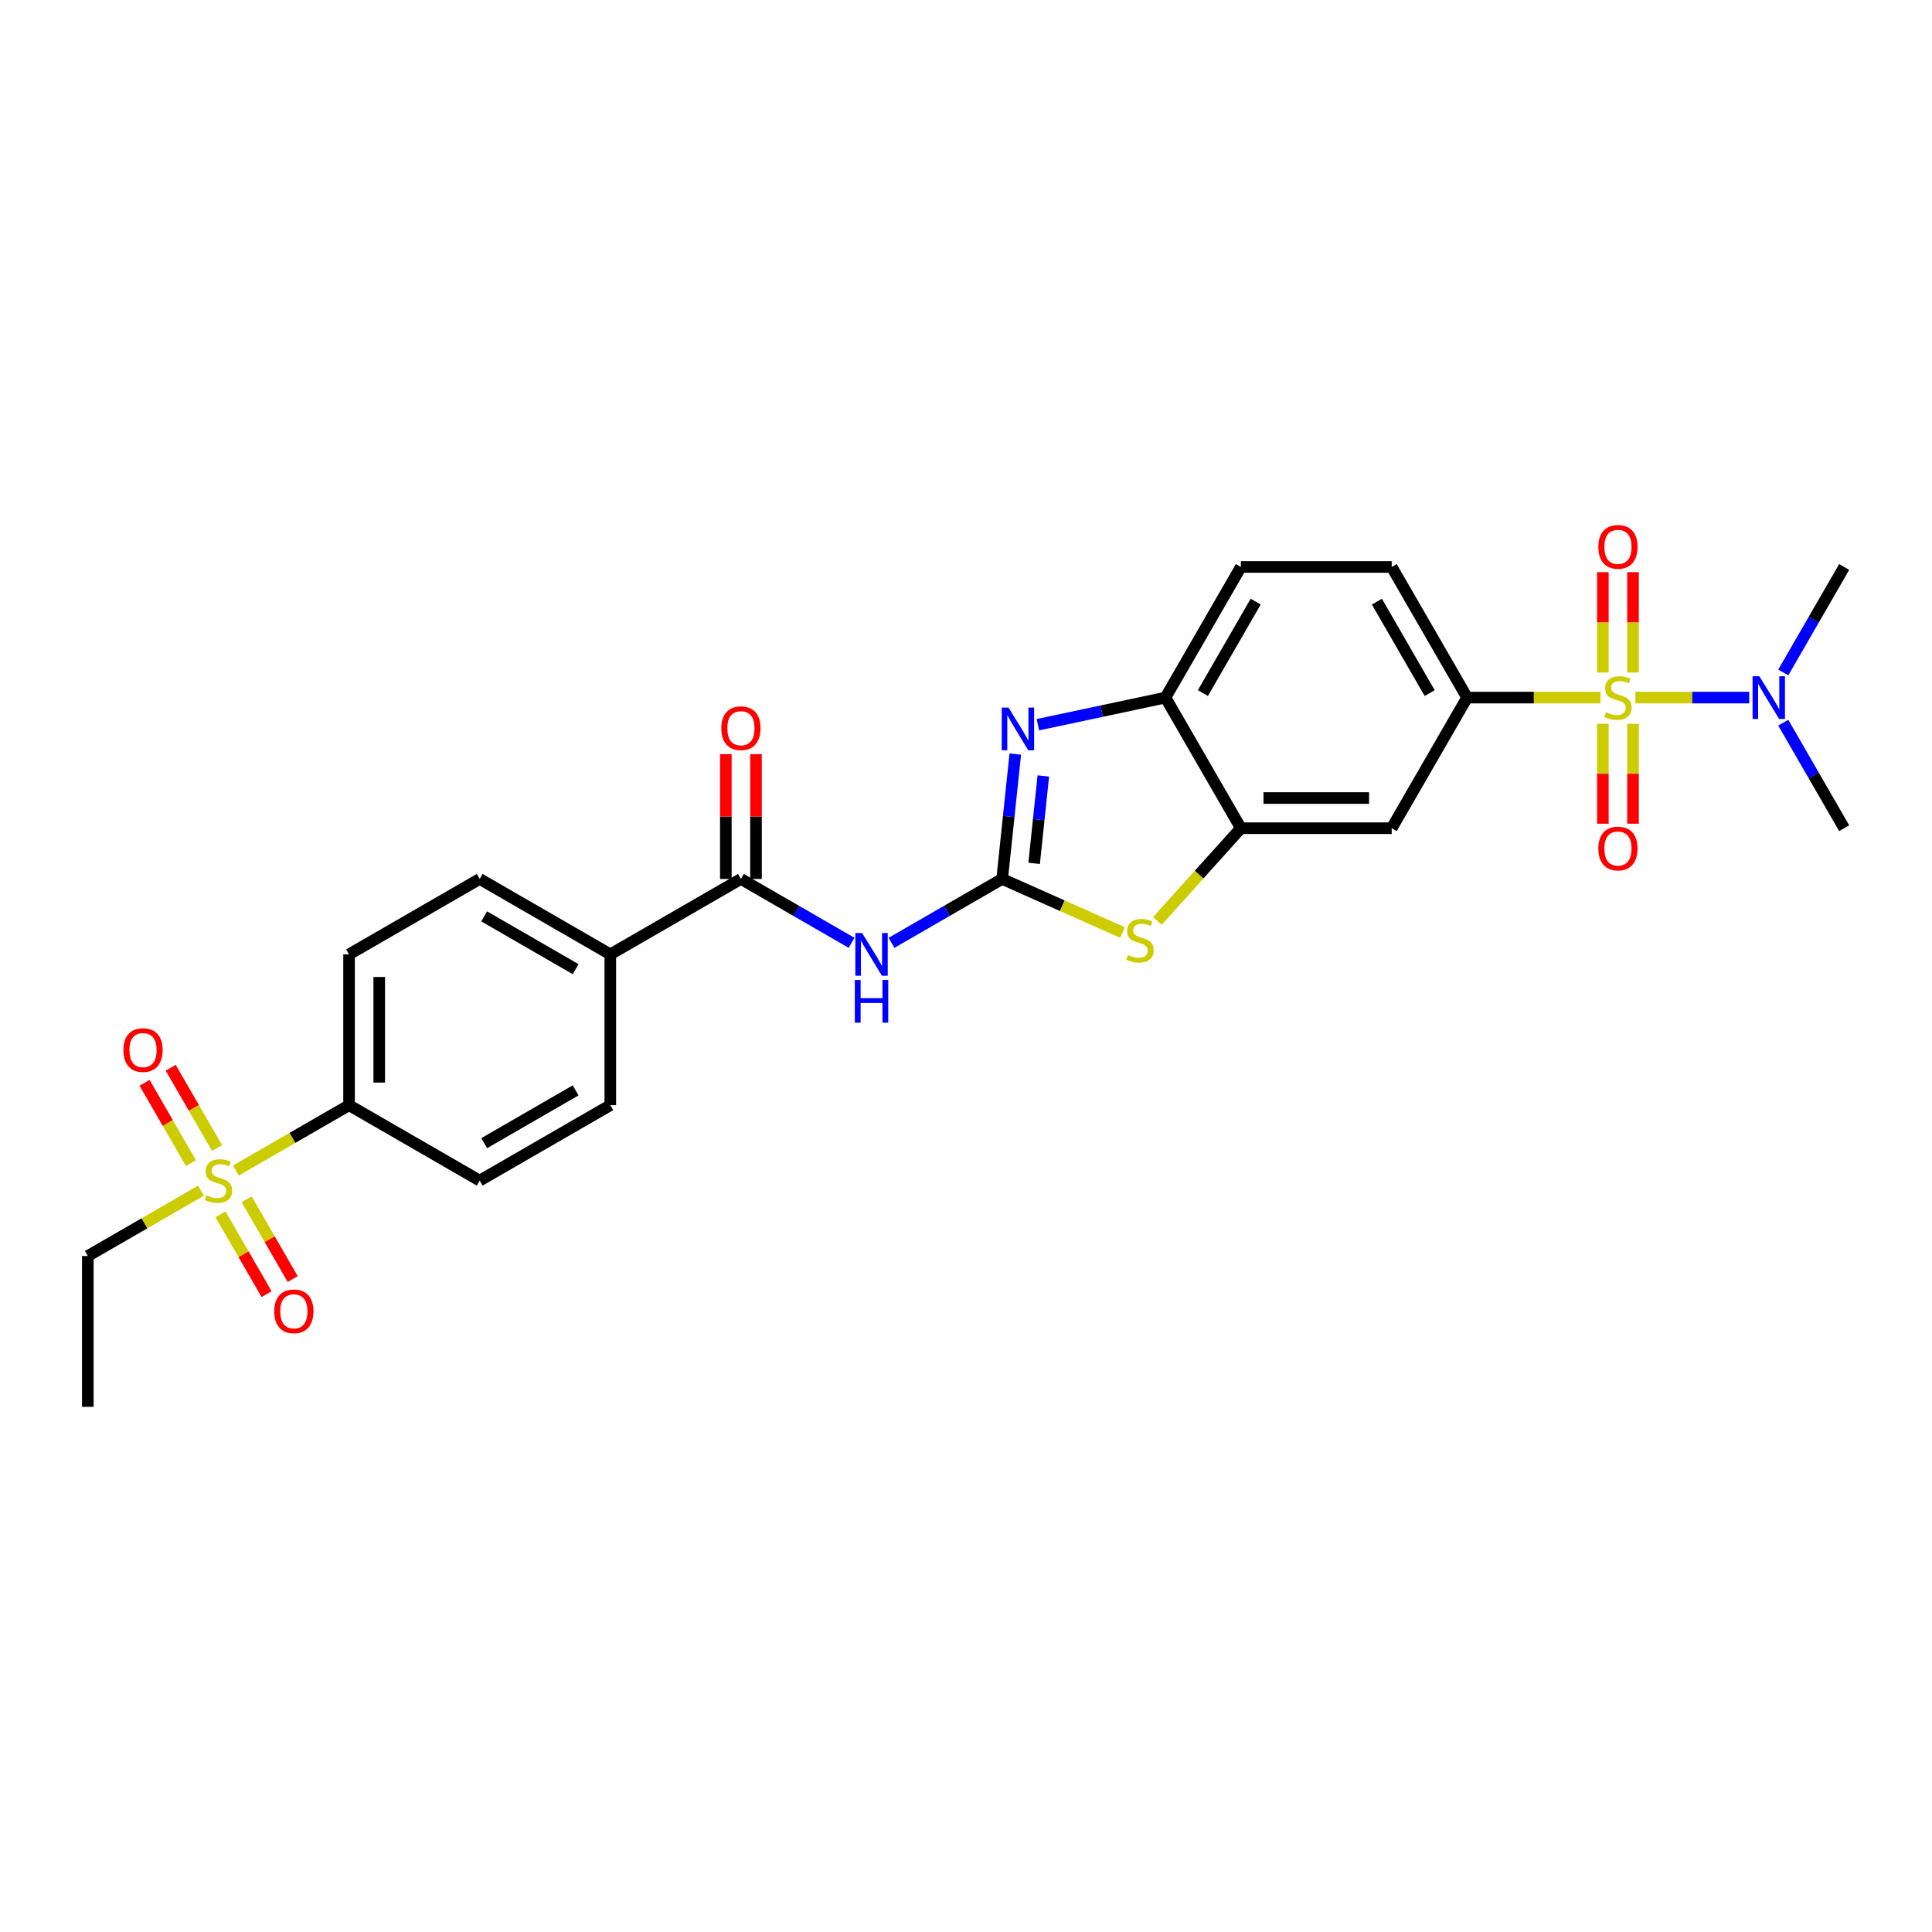 <?xml version='1.0' encoding='iso-8859-1'?>
<svg version='1.1' baseProfile='full'
              xmlns='http://www.w3.org/2000/svg'
                      xmlns:rdkit='http://www.rdkit.org/xml'
                      xmlns:xlink='http://www.w3.org/1999/xlink'
                  xml:space='preserve'
width='1000px' height='1000px' viewBox='0 0 1000 1000'>
<!-- END OF HEADER -->
<rect style='opacity:1.0;fill:#FFFFFF;stroke:none' width='1000' height='1000' x='0' y='0'> </rect>
<path class='bond-5' d='M 828.403,361.069 L 793.889,361.069' style='fill:none;fill-rule:evenodd;stroke:#CCCC00;stroke-width:6px;stroke-linecap:butt;stroke-linejoin:miter;stroke-opacity:1' />
<path class='bond-5' d='M 793.889,361.069 L 759.375,361.069' style='fill:none;fill-rule:evenodd;stroke:#000000;stroke-width:6px;stroke-linecap:butt;stroke-linejoin:miter;stroke-opacity:1' />
<path class='bond-10' d='M 846.484,361.069 L 875.942,361.069' style='fill:none;fill-rule:evenodd;stroke:#CCCC00;stroke-width:6px;stroke-linecap:butt;stroke-linejoin:miter;stroke-opacity:1' />
<path class='bond-10' d='M 875.942,361.069 L 905.401,361.069' style='fill:none;fill-rule:evenodd;stroke:#0000FF;stroke-width:6px;stroke-linecap:butt;stroke-linejoin:miter;stroke-opacity:1' />
<path class='bond-12' d='M 829.637,374.637 L 829.637,400.491' style='fill:none;fill-rule:evenodd;stroke:#CCCC00;stroke-width:6px;stroke-linecap:butt;stroke-linejoin:miter;stroke-opacity:1' />
<path class='bond-12' d='M 829.637,400.491 L 829.637,426.345' style='fill:none;fill-rule:evenodd;stroke:#FF0000;stroke-width:6px;stroke-linecap:butt;stroke-linejoin:miter;stroke-opacity:1' />
<path class='bond-12' d='M 845.25,374.637 L 845.25,400.491' style='fill:none;fill-rule:evenodd;stroke:#CCCC00;stroke-width:6px;stroke-linecap:butt;stroke-linejoin:miter;stroke-opacity:1' />
<path class='bond-12' d='M 845.25,400.491 L 845.25,426.345' style='fill:none;fill-rule:evenodd;stroke:#FF0000;stroke-width:6px;stroke-linecap:butt;stroke-linejoin:miter;stroke-opacity:1' />
<path class='bond-13' d='M 845.25,348.094 L 845.25,322.122' style='fill:none;fill-rule:evenodd;stroke:#CCCC00;stroke-width:6px;stroke-linecap:butt;stroke-linejoin:miter;stroke-opacity:1' />
<path class='bond-13' d='M 845.25,322.122 L 845.25,296.151' style='fill:none;fill-rule:evenodd;stroke:#FF0000;stroke-width:6px;stroke-linecap:butt;stroke-linejoin:miter;stroke-opacity:1' />
<path class='bond-13' d='M 829.637,348.094 L 829.637,322.122' style='fill:none;fill-rule:evenodd;stroke:#CCCC00;stroke-width:6px;stroke-linecap:butt;stroke-linejoin:miter;stroke-opacity:1' />
<path class='bond-13' d='M 829.637,322.122 L 829.637,296.151' style='fill:none;fill-rule:evenodd;stroke:#FF0000;stroke-width:6px;stroke-linecap:butt;stroke-linejoin:miter;stroke-opacity:1' />
<path class='bond-0' d='M 518.717,454.94 L 549.856,468.805' style='fill:none;fill-rule:evenodd;stroke:#000000;stroke-width:6px;stroke-linecap:butt;stroke-linejoin:miter;stroke-opacity:1' />
<path class='bond-0' d='M 549.856,468.805 L 580.995,482.669' style='fill:none;fill-rule:evenodd;stroke:#CCCC00;stroke-width:6px;stroke-linecap:butt;stroke-linejoin:miter;stroke-opacity:1' />
<path class='bond-3' d='M 518.717,454.94 L 490.081,471.474' style='fill:none;fill-rule:evenodd;stroke:#000000;stroke-width:6px;stroke-linecap:butt;stroke-linejoin:miter;stroke-opacity:1' />
<path class='bond-3' d='M 490.081,471.474 L 461.444,488.007' style='fill:none;fill-rule:evenodd;stroke:#0000FF;stroke-width:6px;stroke-linecap:butt;stroke-linejoin:miter;stroke-opacity:1' />
<path class='bond-29' d='M 518.717,454.94 L 522.114,422.623' style='fill:none;fill-rule:evenodd;stroke:#000000;stroke-width:6px;stroke-linecap:butt;stroke-linejoin:miter;stroke-opacity:1' />
<path class='bond-29' d='M 522.114,422.623 L 525.51,390.306' style='fill:none;fill-rule:evenodd;stroke:#0000FF;stroke-width:6px;stroke-linecap:butt;stroke-linejoin:miter;stroke-opacity:1' />
<path class='bond-29' d='M 535.264,446.877 L 537.642,424.255' style='fill:none;fill-rule:evenodd;stroke:#000000;stroke-width:6px;stroke-linecap:butt;stroke-linejoin:miter;stroke-opacity:1' />
<path class='bond-29' d='M 537.642,424.255 L 540.019,401.633' style='fill:none;fill-rule:evenodd;stroke:#0000FF;stroke-width:6px;stroke-linecap:butt;stroke-linejoin:miter;stroke-opacity:1' />
<path class='bond-1' d='M 537.213,375.103 L 570.226,368.086' style='fill:none;fill-rule:evenodd;stroke:#0000FF;stroke-width:6px;stroke-linecap:butt;stroke-linejoin:miter;stroke-opacity:1' />
<path class='bond-1' d='M 570.226,368.086 L 603.239,361.069' style='fill:none;fill-rule:evenodd;stroke:#000000;stroke-width:6px;stroke-linecap:butt;stroke-linejoin:miter;stroke-opacity:1' />
<path class='bond-2' d='M 122.104,605.857 L 151.388,588.95' style='fill:none;fill-rule:evenodd;stroke:#CCCC00;stroke-width:6px;stroke-linecap:butt;stroke-linejoin:miter;stroke-opacity:1' />
<path class='bond-2' d='M 151.388,588.95 L 180.672,572.042' style='fill:none;fill-rule:evenodd;stroke:#000000;stroke-width:6px;stroke-linecap:butt;stroke-linejoin:miter;stroke-opacity:1' />
<path class='bond-15' d='M 114.136,628.548 L 126.059,649.199' style='fill:none;fill-rule:evenodd;stroke:#CCCC00;stroke-width:6px;stroke-linecap:butt;stroke-linejoin:miter;stroke-opacity:1' />
<path class='bond-15' d='M 126.059,649.199 L 137.982,669.849' style='fill:none;fill-rule:evenodd;stroke:#FF0000;stroke-width:6px;stroke-linecap:butt;stroke-linejoin:miter;stroke-opacity:1' />
<path class='bond-15' d='M 127.658,620.741 L 139.581,641.392' style='fill:none;fill-rule:evenodd;stroke:#CCCC00;stroke-width:6px;stroke-linecap:butt;stroke-linejoin:miter;stroke-opacity:1' />
<path class='bond-15' d='M 139.581,641.392 L 151.503,662.043' style='fill:none;fill-rule:evenodd;stroke:#FF0000;stroke-width:6px;stroke-linecap:butt;stroke-linejoin:miter;stroke-opacity:1' />
<path class='bond-16' d='M 112.333,594.198 L 100.343,573.431' style='fill:none;fill-rule:evenodd;stroke:#CCCC00;stroke-width:6px;stroke-linecap:butt;stroke-linejoin:miter;stroke-opacity:1' />
<path class='bond-16' d='M 100.343,573.431 L 88.354,552.664' style='fill:none;fill-rule:evenodd;stroke:#FF0000;stroke-width:6px;stroke-linecap:butt;stroke-linejoin:miter;stroke-opacity:1' />
<path class='bond-16' d='M 98.811,602.005 L 86.822,581.238' style='fill:none;fill-rule:evenodd;stroke:#CCCC00;stroke-width:6px;stroke-linecap:butt;stroke-linejoin:miter;stroke-opacity:1' />
<path class='bond-16' d='M 86.822,581.238 L 74.832,560.471' style='fill:none;fill-rule:evenodd;stroke:#FF0000;stroke-width:6px;stroke-linecap:butt;stroke-linejoin:miter;stroke-opacity:1' />
<path class='bond-24' d='M 104.023,616.296 L 74.739,633.203' style='fill:none;fill-rule:evenodd;stroke:#CCCC00;stroke-width:6px;stroke-linecap:butt;stroke-linejoin:miter;stroke-opacity:1' />
<path class='bond-24' d='M 74.739,633.203 L 45.455,650.111' style='fill:none;fill-rule:evenodd;stroke:#000000;stroke-width:6px;stroke-linecap:butt;stroke-linejoin:miter;stroke-opacity:1' />
<path class='bond-6' d='M 440.772,488.007 L 412.135,471.474' style='fill:none;fill-rule:evenodd;stroke:#0000FF;stroke-width:6px;stroke-linecap:butt;stroke-linejoin:miter;stroke-opacity:1' />
<path class='bond-6' d='M 412.135,471.474 L 383.499,454.94' style='fill:none;fill-rule:evenodd;stroke:#000000;stroke-width:6px;stroke-linecap:butt;stroke-linejoin:miter;stroke-opacity:1' />
<path class='bond-4' d='M 599.076,476.653 L 620.675,452.666' style='fill:none;fill-rule:evenodd;stroke:#CCCC00;stroke-width:6px;stroke-linecap:butt;stroke-linejoin:miter;stroke-opacity:1' />
<path class='bond-4' d='M 620.675,452.666 L 642.273,428.678' style='fill:none;fill-rule:evenodd;stroke:#000000;stroke-width:6px;stroke-linecap:butt;stroke-linejoin:miter;stroke-opacity:1' />
<path class='bond-9' d='M 759.375,361.069 L 720.341,428.678' style='fill:none;fill-rule:evenodd;stroke:#000000;stroke-width:6px;stroke-linecap:butt;stroke-linejoin:miter;stroke-opacity:1' />
<path class='bond-18' d='M 759.375,361.069 L 720.341,293.46' style='fill:none;fill-rule:evenodd;stroke:#000000;stroke-width:6px;stroke-linecap:butt;stroke-linejoin:miter;stroke-opacity:1' />
<path class='bond-18' d='M 739.998,358.734 L 712.675,311.408' style='fill:none;fill-rule:evenodd;stroke:#000000;stroke-width:6px;stroke-linecap:butt;stroke-linejoin:miter;stroke-opacity:1' />
<path class='bond-14' d='M 383.499,454.94 L 315.89,493.974' style='fill:none;fill-rule:evenodd;stroke:#000000;stroke-width:6px;stroke-linecap:butt;stroke-linejoin:miter;stroke-opacity:1' />
<path class='bond-17' d='M 391.306,454.94 L 391.306,422.644' style='fill:none;fill-rule:evenodd;stroke:#000000;stroke-width:6px;stroke-linecap:butt;stroke-linejoin:miter;stroke-opacity:1' />
<path class='bond-17' d='M 391.306,422.644 L 391.306,390.347' style='fill:none;fill-rule:evenodd;stroke:#FF0000;stroke-width:6px;stroke-linecap:butt;stroke-linejoin:miter;stroke-opacity:1' />
<path class='bond-17' d='M 375.692,454.94 L 375.692,422.644' style='fill:none;fill-rule:evenodd;stroke:#000000;stroke-width:6px;stroke-linecap:butt;stroke-linejoin:miter;stroke-opacity:1' />
<path class='bond-17' d='M 375.692,422.644 L 375.692,390.347' style='fill:none;fill-rule:evenodd;stroke:#FF0000;stroke-width:6px;stroke-linecap:butt;stroke-linejoin:miter;stroke-opacity:1' />
<path class='bond-7' d='M 642.273,428.678 L 720.341,428.678' style='fill:none;fill-rule:evenodd;stroke:#000000;stroke-width:6px;stroke-linecap:butt;stroke-linejoin:miter;stroke-opacity:1' />
<path class='bond-7' d='M 653.984,413.064 L 708.631,413.064' style='fill:none;fill-rule:evenodd;stroke:#000000;stroke-width:6px;stroke-linecap:butt;stroke-linejoin:miter;stroke-opacity:1' />
<path class='bond-28' d='M 642.273,428.678 L 603.239,361.069' style='fill:none;fill-rule:evenodd;stroke:#000000;stroke-width:6px;stroke-linecap:butt;stroke-linejoin:miter;stroke-opacity:1' />
<path class='bond-8' d='M 603.239,361.069 L 642.273,293.46' style='fill:none;fill-rule:evenodd;stroke:#000000;stroke-width:6px;stroke-linecap:butt;stroke-linejoin:miter;stroke-opacity:1' />
<path class='bond-8' d='M 622.616,358.734 L 649.94,311.408' style='fill:none;fill-rule:evenodd;stroke:#000000;stroke-width:6px;stroke-linecap:butt;stroke-linejoin:miter;stroke-opacity:1' />
<path class='bond-25' d='M 923.021,348.063 L 938.783,320.761' style='fill:none;fill-rule:evenodd;stroke:#0000FF;stroke-width:6px;stroke-linecap:butt;stroke-linejoin:miter;stroke-opacity:1' />
<path class='bond-25' d='M 938.783,320.761 L 954.545,293.46' style='fill:none;fill-rule:evenodd;stroke:#000000;stroke-width:6px;stroke-linecap:butt;stroke-linejoin:miter;stroke-opacity:1' />
<path class='bond-26' d='M 923.021,374.075 L 938.783,401.376' style='fill:none;fill-rule:evenodd;stroke:#0000FF;stroke-width:6px;stroke-linecap:butt;stroke-linejoin:miter;stroke-opacity:1' />
<path class='bond-26' d='M 938.783,401.376 L 954.545,428.678' style='fill:none;fill-rule:evenodd;stroke:#000000;stroke-width:6px;stroke-linecap:butt;stroke-linejoin:miter;stroke-opacity:1' />
<path class='bond-11' d='M 180.672,572.042 L 180.672,493.974' style='fill:none;fill-rule:evenodd;stroke:#000000;stroke-width:6px;stroke-linecap:butt;stroke-linejoin:miter;stroke-opacity:1' />
<path class='bond-11' d='M 196.286,560.332 L 196.286,505.685' style='fill:none;fill-rule:evenodd;stroke:#000000;stroke-width:6px;stroke-linecap:butt;stroke-linejoin:miter;stroke-opacity:1' />
<path class='bond-30' d='M 180.672,572.042 L 248.281,611.077' style='fill:none;fill-rule:evenodd;stroke:#000000;stroke-width:6px;stroke-linecap:butt;stroke-linejoin:miter;stroke-opacity:1' />
<path class='bond-22' d='M 315.89,493.974 L 315.89,572.042' style='fill:none;fill-rule:evenodd;stroke:#000000;stroke-width:6px;stroke-linecap:butt;stroke-linejoin:miter;stroke-opacity:1' />
<path class='bond-23' d='M 315.89,493.974 L 248.281,454.94' style='fill:none;fill-rule:evenodd;stroke:#000000;stroke-width:6px;stroke-linecap:butt;stroke-linejoin:miter;stroke-opacity:1' />
<path class='bond-23' d='M 297.942,501.641 L 250.616,474.317' style='fill:none;fill-rule:evenodd;stroke:#000000;stroke-width:6px;stroke-linecap:butt;stroke-linejoin:miter;stroke-opacity:1' />
<path class='bond-19' d='M 720.341,293.46 L 642.273,293.46' style='fill:none;fill-rule:evenodd;stroke:#000000;stroke-width:6px;stroke-linecap:butt;stroke-linejoin:miter;stroke-opacity:1' />
<path class='bond-20' d='M 248.281,611.077 L 315.89,572.042' style='fill:none;fill-rule:evenodd;stroke:#000000;stroke-width:6px;stroke-linecap:butt;stroke-linejoin:miter;stroke-opacity:1' />
<path class='bond-20' d='M 250.616,591.7 L 297.942,564.376' style='fill:none;fill-rule:evenodd;stroke:#000000;stroke-width:6px;stroke-linecap:butt;stroke-linejoin:miter;stroke-opacity:1' />
<path class='bond-21' d='M 180.672,493.974 L 248.281,454.94' style='fill:none;fill-rule:evenodd;stroke:#000000;stroke-width:6px;stroke-linecap:butt;stroke-linejoin:miter;stroke-opacity:1' />
<path class='bond-27' d='M 45.455,650.111 L 45.455,728.179' style='fill:none;fill-rule:evenodd;stroke:#000000;stroke-width:6px;stroke-linecap:butt;stroke-linejoin:miter;stroke-opacity:1' />
<path  class='atom-0' d='M 831.198 368.657
Q 831.448 368.751, 832.478 369.188
Q 833.509 369.625, 834.633 369.906
Q 835.788 370.156, 836.913 370.156
Q 839.005 370.156, 840.223 369.157
Q 841.44 368.126, 841.44 366.346
Q 841.44 365.128, 840.816 364.379
Q 840.223 363.629, 839.286 363.223
Q 838.349 362.818, 836.788 362.349
Q 834.82 361.756, 833.634 361.194
Q 832.478 360.632, 831.635 359.445
Q 830.823 358.258, 830.823 356.26
Q 830.823 353.481, 832.697 351.763
Q 834.602 350.046, 838.349 350.046
Q 840.91 350.046, 843.814 351.263
L 843.096 353.668
Q 840.441 352.575, 838.443 352.575
Q 836.288 352.575, 835.101 353.481
Q 833.915 354.355, 833.946 355.885
Q 833.946 357.072, 834.539 357.79
Q 835.164 358.508, 836.038 358.914
Q 836.944 359.32, 838.443 359.788
Q 840.441 360.413, 841.628 361.038
Q 842.814 361.662, 843.658 362.942
Q 844.532 364.192, 844.532 366.346
Q 844.532 369.406, 842.471 371.062
Q 840.441 372.685, 837.037 372.685
Q 835.07 372.685, 833.571 372.248
Q 832.104 371.842, 830.355 371.124
L 831.198 368.657
' fill='#CCCC00'/>
<path  class='atom-2' d='M 521.99 366.246
L 529.235 377.956
Q 529.953 379.111, 531.109 381.203
Q 532.264 383.296, 532.326 383.421
L 532.326 366.246
L 535.262 366.246
L 535.262 388.354
L 532.233 388.354
L 524.457 375.551
Q 523.552 374.052, 522.583 372.335
Q 521.647 370.617, 521.366 370.087
L 521.366 388.354
L 518.493 388.354
L 518.493 366.246
L 521.99 366.246
' fill='#0000FF'/>
<path  class='atom-3' d='M 106.818 618.665
Q 107.068 618.758, 108.098 619.196
Q 109.129 619.633, 110.253 619.914
Q 111.408 620.164, 112.533 620.164
Q 114.625 620.164, 115.843 619.164
Q 117.061 618.134, 117.061 616.354
Q 117.061 615.136, 116.436 614.387
Q 115.843 613.637, 114.906 613.231
Q 113.969 612.825, 112.408 612.357
Q 110.44 611.764, 109.254 611.201
Q 108.098 610.639, 107.255 609.453
Q 106.443 608.266, 106.443 606.268
Q 106.443 603.488, 108.317 601.771
Q 110.222 600.053, 113.969 600.053
Q 116.53 600.053, 119.434 601.271
L 118.716 603.676
Q 116.061 602.583, 114.063 602.583
Q 111.908 602.583, 110.721 603.488
Q 109.535 604.363, 109.566 605.893
Q 109.566 607.079, 110.159 607.798
Q 110.784 608.516, 111.658 608.922
Q 112.564 609.328, 114.063 609.796
Q 116.061 610.421, 117.248 611.045
Q 118.435 611.67, 119.278 612.95
Q 120.152 614.199, 120.152 616.354
Q 120.152 619.414, 118.091 621.069
Q 116.061 622.693, 112.657 622.693
Q 110.69 622.693, 109.191 622.256
Q 107.724 621.85, 105.975 621.132
L 106.818 618.665
' fill='#CCCC00'/>
<path  class='atom-4' d='M 446.221 482.92
L 453.466 494.63
Q 454.184 495.786, 455.339 497.878
Q 456.495 499.97, 456.557 500.095
L 456.557 482.92
L 459.492 482.92
L 459.492 505.029
L 456.463 505.029
L 448.688 492.226
Q 447.782 490.727, 446.814 489.009
Q 445.877 487.292, 445.596 486.761
L 445.596 505.029
L 442.723 505.029
L 442.723 482.92
L 446.221 482.92
' fill='#0000FF'/>
<path  class='atom-4' d='M 442.458 507.24
L 445.456 507.24
L 445.456 516.639
L 456.76 516.639
L 456.76 507.24
L 459.758 507.24
L 459.758 529.349
L 456.76 529.349
L 456.76 519.137
L 445.456 519.137
L 445.456 529.349
L 442.458 529.349
L 442.458 507.24
' fill='#0000FF'/>
<path  class='atom-5' d='M 583.79 494.282
Q 584.04 494.375, 585.07 494.813
Q 586.101 495.25, 587.225 495.531
Q 588.381 495.781, 589.505 495.781
Q 591.597 495.781, 592.815 494.781
Q 594.033 493.751, 594.033 491.971
Q 594.033 490.753, 593.408 490.004
Q 592.815 489.254, 591.878 488.848
Q 590.941 488.442, 589.38 487.974
Q 587.412 487.381, 586.226 486.818
Q 585.07 486.256, 584.227 485.07
Q 583.415 483.883, 583.415 481.885
Q 583.415 479.105, 585.289 477.388
Q 587.194 475.67, 590.941 475.67
Q 593.502 475.67, 596.406 476.888
L 595.688 479.293
Q 593.033 478.2, 591.035 478.2
Q 588.88 478.2, 587.694 479.105
Q 586.507 479.98, 586.538 481.51
Q 586.538 482.696, 587.131 483.415
Q 587.756 484.133, 588.63 484.539
Q 589.536 484.945, 591.035 485.413
Q 593.033 486.038, 594.22 486.662
Q 595.407 487.287, 596.25 488.567
Q 597.124 489.816, 597.124 491.971
Q 597.124 495.031, 595.063 496.686
Q 593.033 498.31, 589.63 498.31
Q 587.662 498.31, 586.163 497.873
Q 584.696 497.467, 582.947 496.749
L 583.79 494.282
' fill='#CCCC00'/>
<path  class='atom-11' d='M 910.624 350.014
L 917.869 361.725
Q 918.587 362.88, 919.743 364.972
Q 920.898 367.064, 920.961 367.189
L 920.961 350.014
L 923.896 350.014
L 923.896 372.123
L 920.867 372.123
L 913.091 359.32
Q 912.186 357.821, 911.218 356.104
Q 910.281 354.386, 910 353.855
L 910 372.123
L 907.127 372.123
L 907.127 350.014
L 910.624 350.014
' fill='#0000FF'/>
<path  class='atom-13' d='M 827.295 439.199
Q 827.295 433.891, 829.918 430.924
Q 832.541 427.958, 837.443 427.958
Q 842.346 427.958, 844.969 430.924
Q 847.592 433.891, 847.592 439.199
Q 847.592 444.57, 844.938 447.631
Q 842.284 450.66, 837.443 450.66
Q 832.572 450.66, 829.918 447.631
Q 827.295 444.602, 827.295 439.199
M 837.443 448.162
Q 840.816 448.162, 842.627 445.913
Q 844.47 443.634, 844.47 439.199
Q 844.47 434.859, 842.627 432.673
Q 840.816 430.456, 837.443 430.456
Q 834.071 430.456, 832.228 432.642
Q 830.417 434.827, 830.417 439.199
Q 830.417 443.665, 832.228 445.913
Q 834.071 448.162, 837.443 448.162
' fill='#FF0000'/>
<path  class='atom-14' d='M 827.295 283.063
Q 827.295 277.755, 829.918 274.788
Q 832.541 271.821, 837.443 271.821
Q 842.346 271.821, 844.969 274.788
Q 847.592 277.755, 847.592 283.063
Q 847.592 288.434, 844.938 291.495
Q 842.284 294.524, 837.443 294.524
Q 832.572 294.524, 829.918 291.495
Q 827.295 288.466, 827.295 283.063
M 837.443 292.025
Q 840.816 292.025, 842.627 289.777
Q 844.47 287.497, 844.47 283.063
Q 844.47 278.723, 842.627 276.537
Q 840.816 274.32, 837.443 274.32
Q 834.071 274.32, 832.228 276.506
Q 830.417 278.691, 830.417 283.063
Q 830.417 287.529, 832.228 289.777
Q 834.071 292.025, 837.443 292.025
' fill='#FF0000'/>
<path  class='atom-16' d='M 141.949 678.748
Q 141.949 673.439, 144.572 670.473
Q 147.195 667.506, 152.097 667.506
Q 157 667.506, 159.623 670.473
Q 162.246 673.439, 162.246 678.748
Q 162.246 684.119, 159.592 687.179
Q 156.938 690.208, 152.097 690.208
Q 147.226 690.208, 144.572 687.179
Q 141.949 684.15, 141.949 678.748
M 152.097 687.71
Q 155.47 687.71, 157.281 685.462
Q 159.124 683.182, 159.124 678.748
Q 159.124 674.407, 157.281 672.221
Q 155.47 670.004, 152.097 670.004
Q 148.725 670.004, 146.883 672.19
Q 145.071 674.376, 145.071 678.748
Q 145.071 683.213, 146.883 685.462
Q 148.725 687.71, 152.097 687.71
' fill='#FF0000'/>
<path  class='atom-17' d='M 63.881 543.53
Q 63.881 538.221, 66.504 535.255
Q 69.127 532.288, 74.029 532.288
Q 78.932 532.288, 81.555 535.255
Q 84.178 538.221, 84.178 543.53
Q 84.178 548.901, 81.524 551.961
Q 78.87 554.99, 74.029 554.99
Q 69.158 554.99, 66.504 551.961
Q 63.881 548.932, 63.881 543.53
M 74.029 552.492
Q 77.402 552.492, 79.213 550.244
Q 81.056 547.964, 81.056 543.53
Q 81.056 539.189, 79.213 537.004
Q 77.402 534.786, 74.029 534.786
Q 70.657 534.786, 68.814 536.972
Q 67.003 539.158, 67.003 543.53
Q 67.003 547.996, 68.814 550.244
Q 70.657 552.492, 74.029 552.492
' fill='#FF0000'/>
<path  class='atom-18' d='M 373.35 376.935
Q 373.35 371.626, 375.973 368.66
Q 378.596 365.693, 383.499 365.693
Q 388.402 365.693, 391.025 368.66
Q 393.648 371.626, 393.648 376.935
Q 393.648 382.306, 390.994 385.366
Q 388.339 388.395, 383.499 388.395
Q 378.628 388.395, 375.973 385.366
Q 373.35 382.337, 373.35 376.935
M 383.499 385.897
Q 386.872 385.897, 388.683 383.649
Q 390.525 381.369, 390.525 376.935
Q 390.525 372.594, 388.683 370.408
Q 386.872 368.191, 383.499 368.191
Q 380.127 368.191, 378.284 370.377
Q 376.473 372.563, 376.473 376.935
Q 376.473 381.4, 378.284 383.649
Q 380.127 385.897, 383.499 385.897
' fill='#FF0000'/>
</svg>
